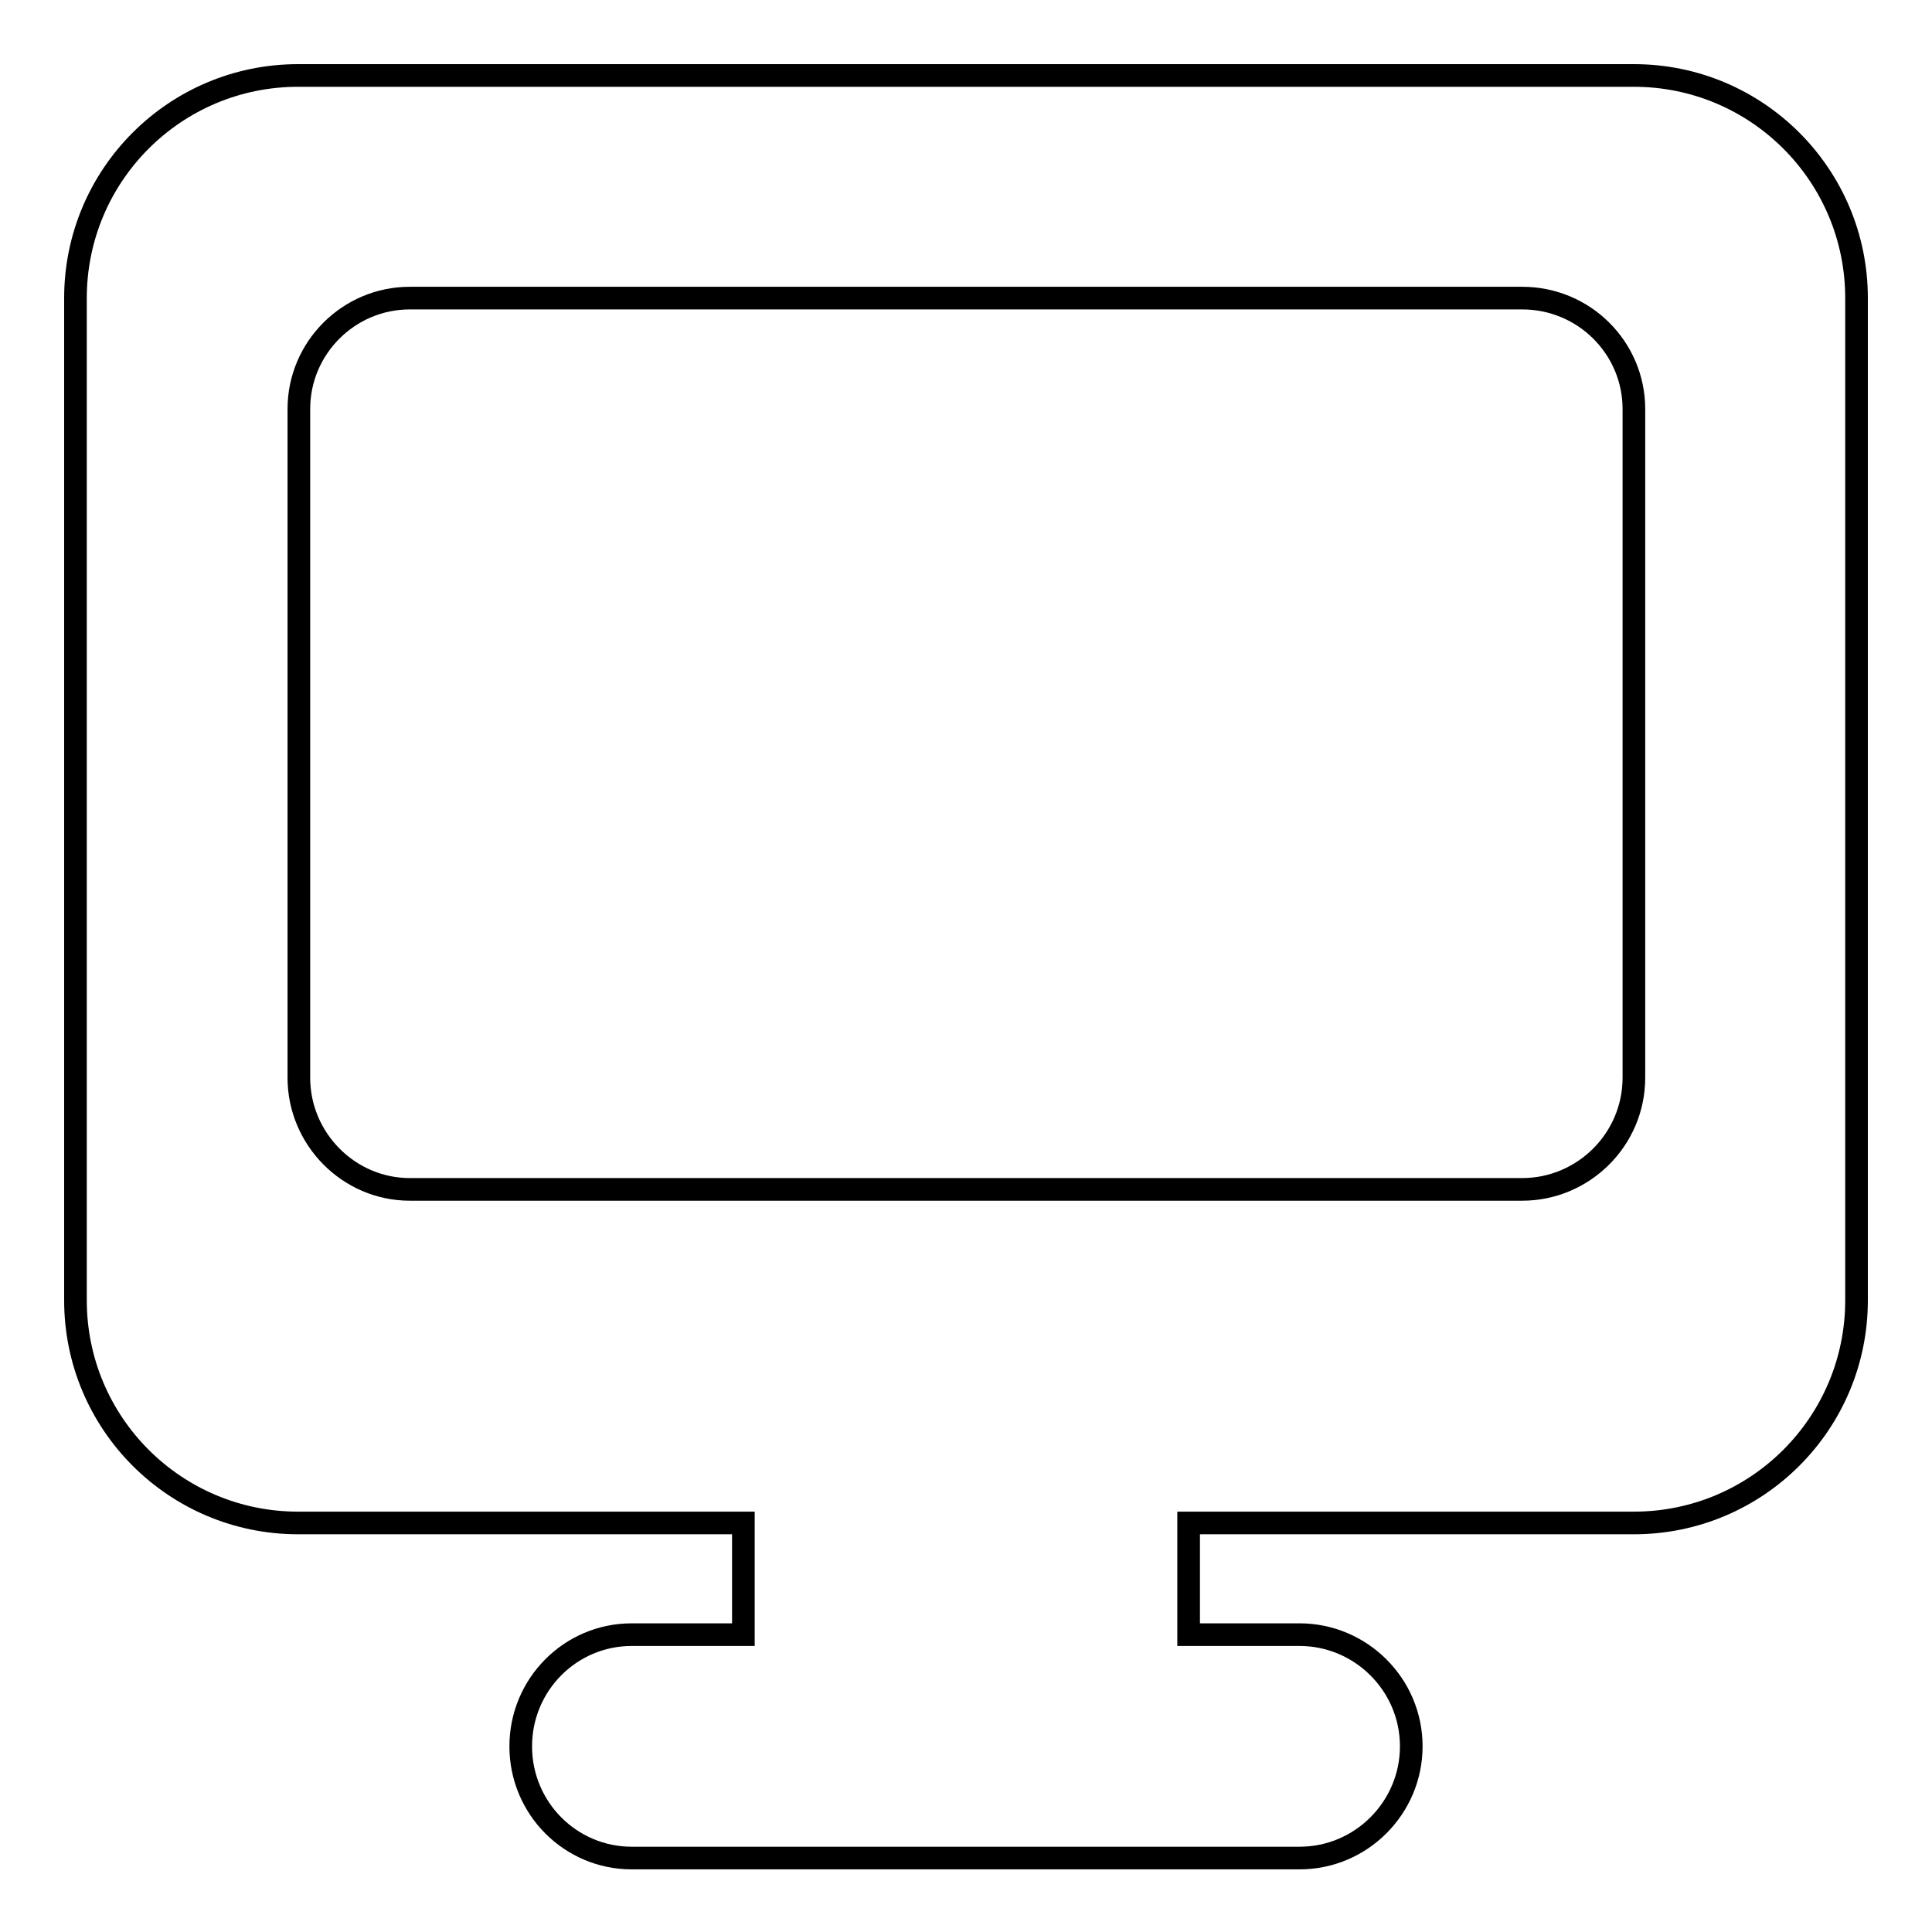 <?xml version="1.0" encoding="utf-8"?>
<!-- Svg Vector Icons : http://www.onlinewebfonts.com/icon -->
<!DOCTYPE svg PUBLIC "-//W3C//DTD SVG 1.1//EN" "http://www.w3.org/Graphics/SVG/1.1/DTD/svg11.dtd">
<svg version="1.1" xmlns="http://www.w3.org/2000/svg" xmlns:xlink="http://www.w3.org/1999/xlink" x="0px" y="0px" viewBox="0 0 256 256" enable-background="new 0 0 256 256" xml:space="preserve">
<g><g><path stroke-width="3" fill-opacity="0" stroke="#000000"  d="M246,157.5v14.8c0,16.3-13.2,29.5-29.5,29.5h-59v14.8l0,0l0,0h14.7c8.1,0,14.8,6.6,14.8,14.8c0,8.1-6.6,14.8-14.8,14.8h-14.7h-59H83.7c-8.1,0-14.7-6.6-14.7-14.8s6.6-14.8,14.7-14.8h14.8l0,0l0,0v-14.8h-59c-16.3,0-29.5-13.2-29.5-29.5v-14.8l0,0v-118C10,23.2,23.2,10,39.5,10h177c16.3,0,29.5,13.2,29.5,29.5V157.5L246,157.5z M216.5,69L216.5,69V54.2c0-8.1-6.6-14.7-14.8-14.7H187l0,0H69l0,0H54.3c-8.1,0-14.7,6.6-14.7,14.7V69l0,0v59l0,0v14.8c0,8.1,6.6,14.8,14.7,14.8H69l0,0h118l0,0h14.7c8.1,0,14.8-6.6,14.8-14.8V128l0,0V69L216.5,69z"/></g></g>
</svg>